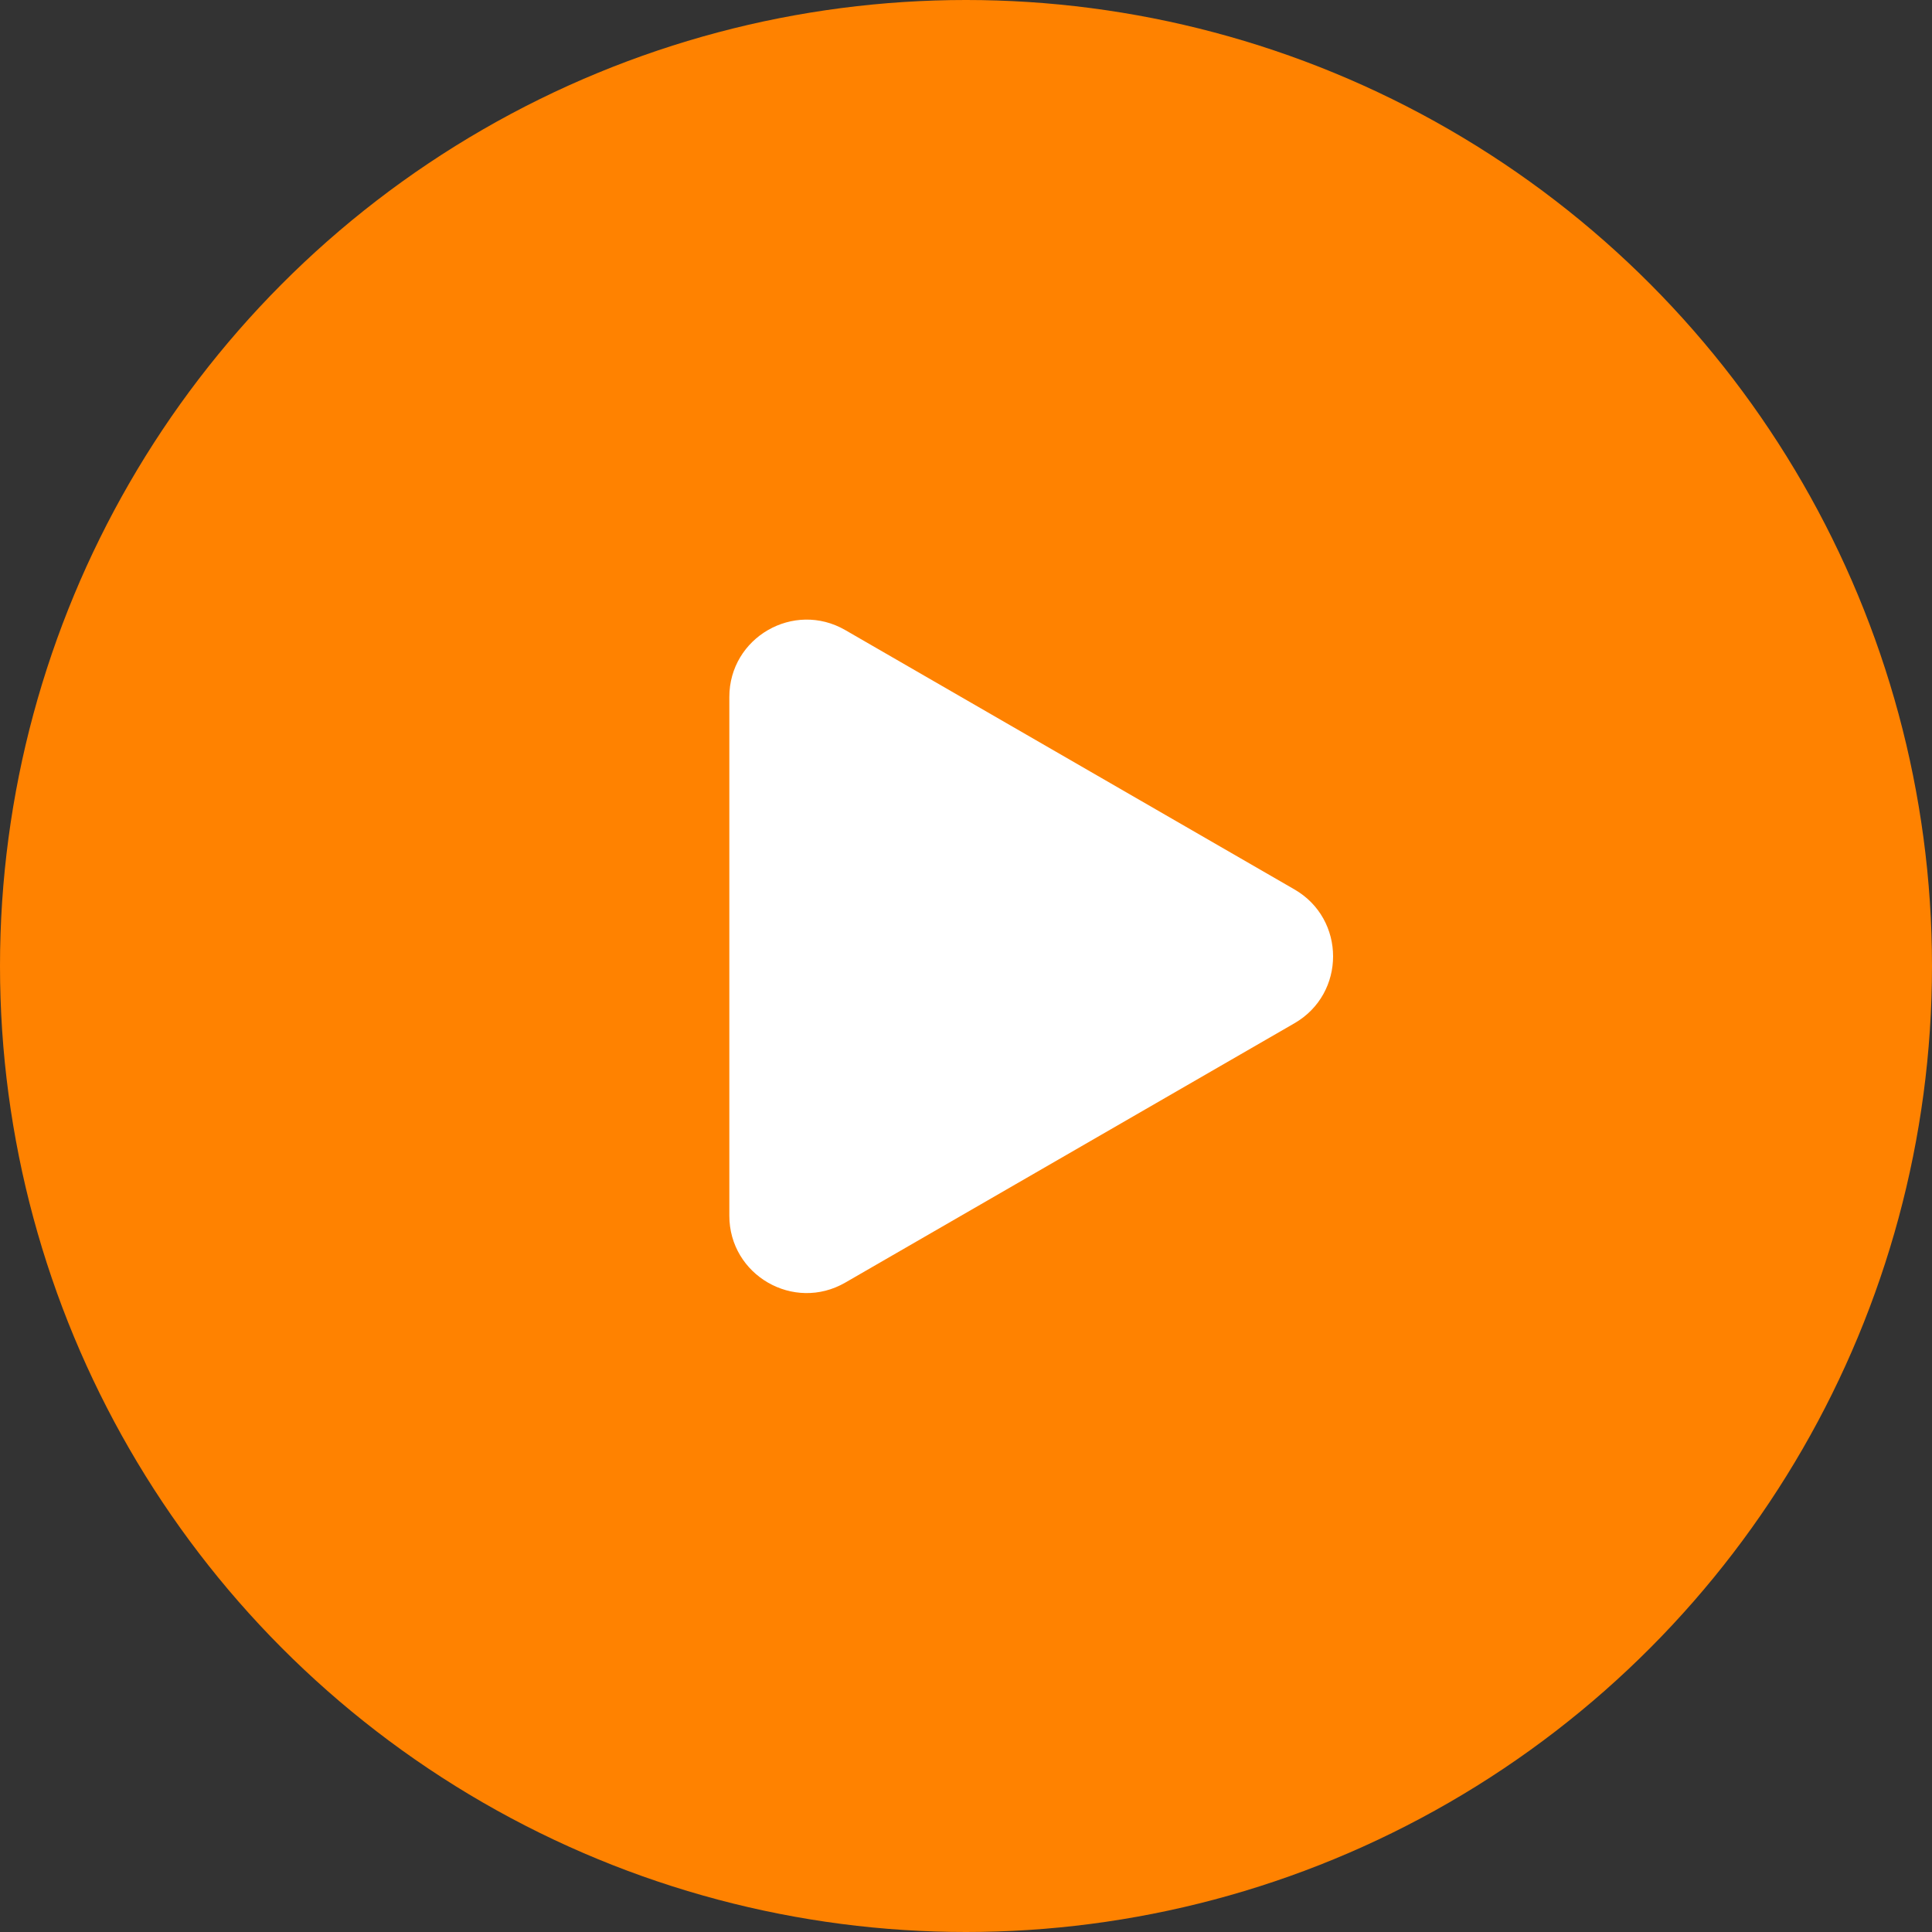 <?xml version="1.0" encoding="UTF-8"?> <svg xmlns="http://www.w3.org/2000/svg" width="100" height="100" viewBox="0 0 100 100" fill="none"><rect x="0" y="0" width="100" height="100" fill="#333333" stroke="none"/><circle cx="50" cy="50" r="50" fill="#FF8200"></circle><path d="M67 46.036C69.667 47.575 69.667 51.425 67 52.964L43.75 66.388C41.083 67.927 37.75 66.003 37.75 62.923L37.75 36.077C37.75 32.997 41.083 31.073 43.75 32.612L67 46.036Z" fill="white"></path></svg> 